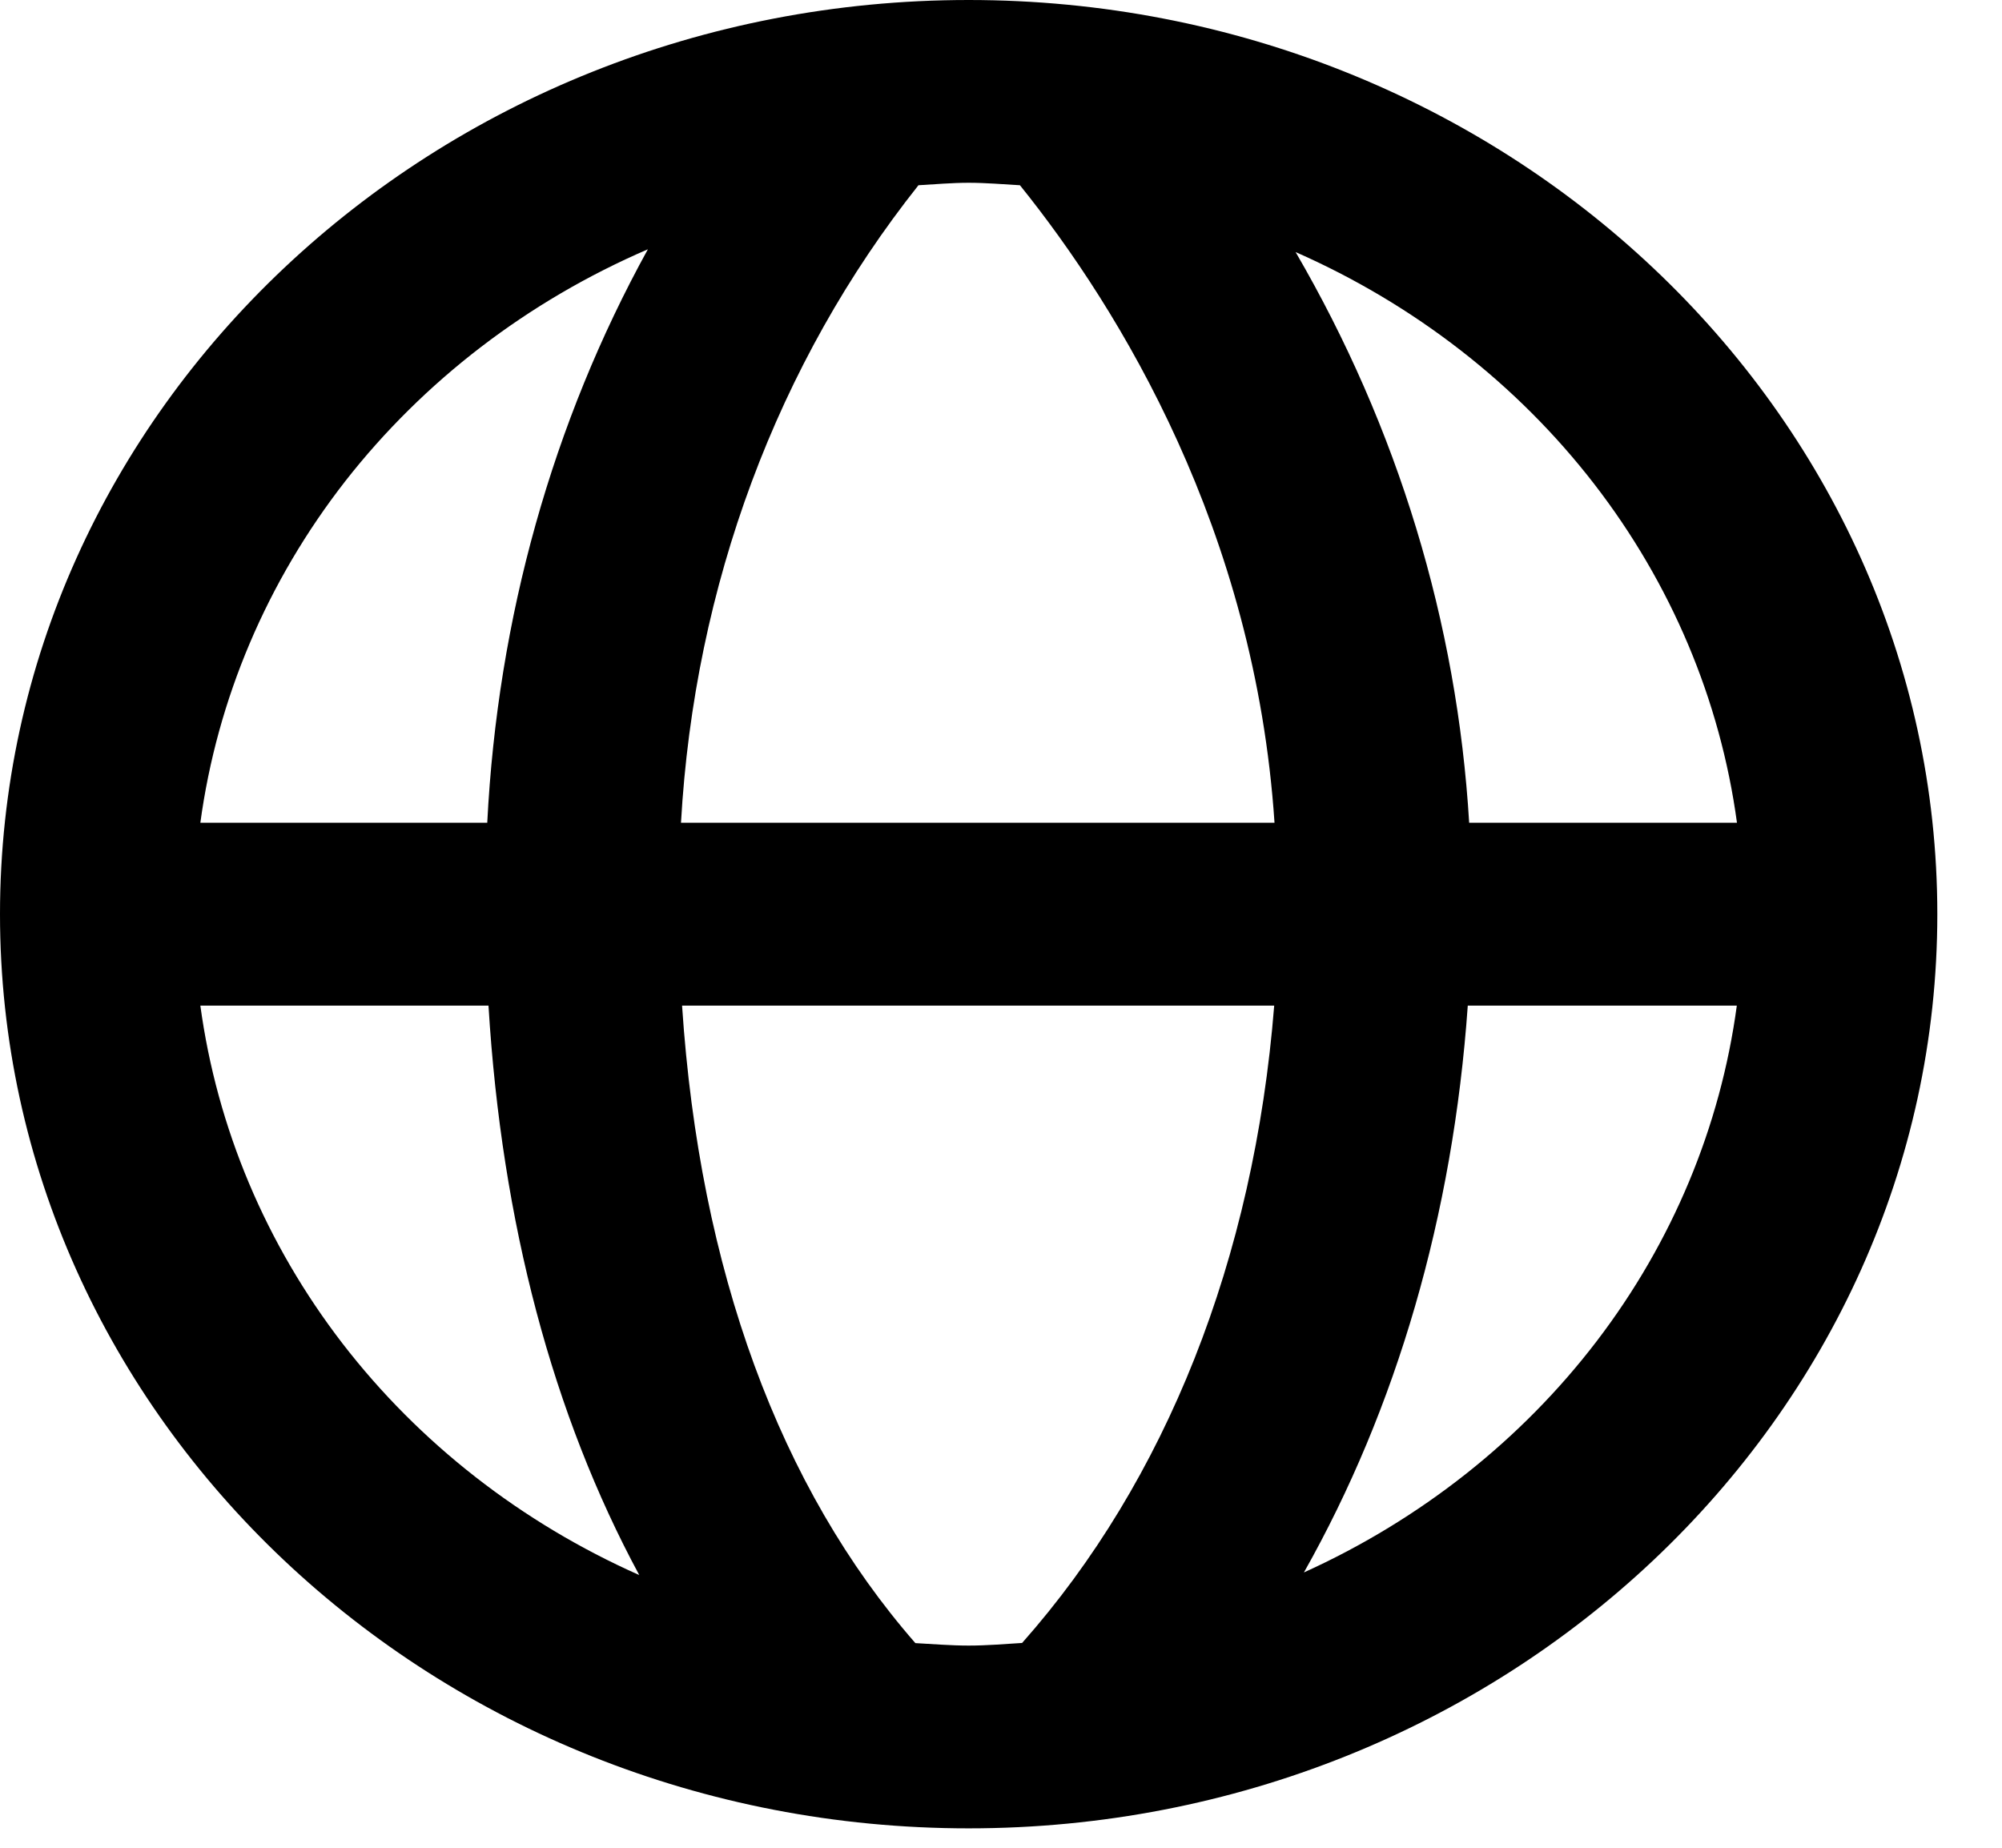 <svg width="13" height="12" viewBox="0 0 13 12" fill="none" xmlns="http://www.w3.org/2000/svg">
<path d="M6.29 0C2.822 0 0 2.663 0 5.937C0 9.211 2.822 11.874 6.29 11.874C9.758 11.874 12.58 9.211 12.58 5.937C12.58 2.663 9.758 0 6.29 0ZM11.279 5.343H9.54C9.462 4.044 9.077 2.778 8.413 1.637C9.183 1.976 9.85 2.494 10.351 3.142C10.852 3.79 11.171 4.547 11.279 5.343ZM6.623 1.203C7.275 2.013 8.15 3.448 8.276 5.343H4.422C4.509 3.802 5.047 2.358 5.964 1.203C6.072 1.197 6.18 1.187 6.29 1.187C6.403 1.187 6.513 1.197 6.623 1.203ZM4.207 1.619C3.588 2.742 3.231 4.015 3.164 5.343H1.301C1.41 4.54 1.734 3.777 2.242 3.125C2.751 2.474 3.427 1.955 4.207 1.619ZM1.301 6.531H3.172C3.258 7.943 3.59 9.189 4.151 10.229C3.385 9.889 2.722 9.371 2.224 8.725C1.726 8.078 1.409 7.324 1.301 6.531ZM5.944 10.671C5.063 9.662 4.543 8.25 4.429 6.531H8.274C8.143 8.177 7.571 9.616 6.637 10.67C6.522 10.677 6.408 10.687 6.29 10.687C6.173 10.687 6.059 10.677 5.944 10.671ZM8.467 10.212C9.068 9.147 9.435 7.896 9.531 6.531H11.278C11.172 7.317 10.86 8.066 10.369 8.709C9.878 9.352 9.224 9.869 8.467 10.212Z" fill="black"/>
</svg>
